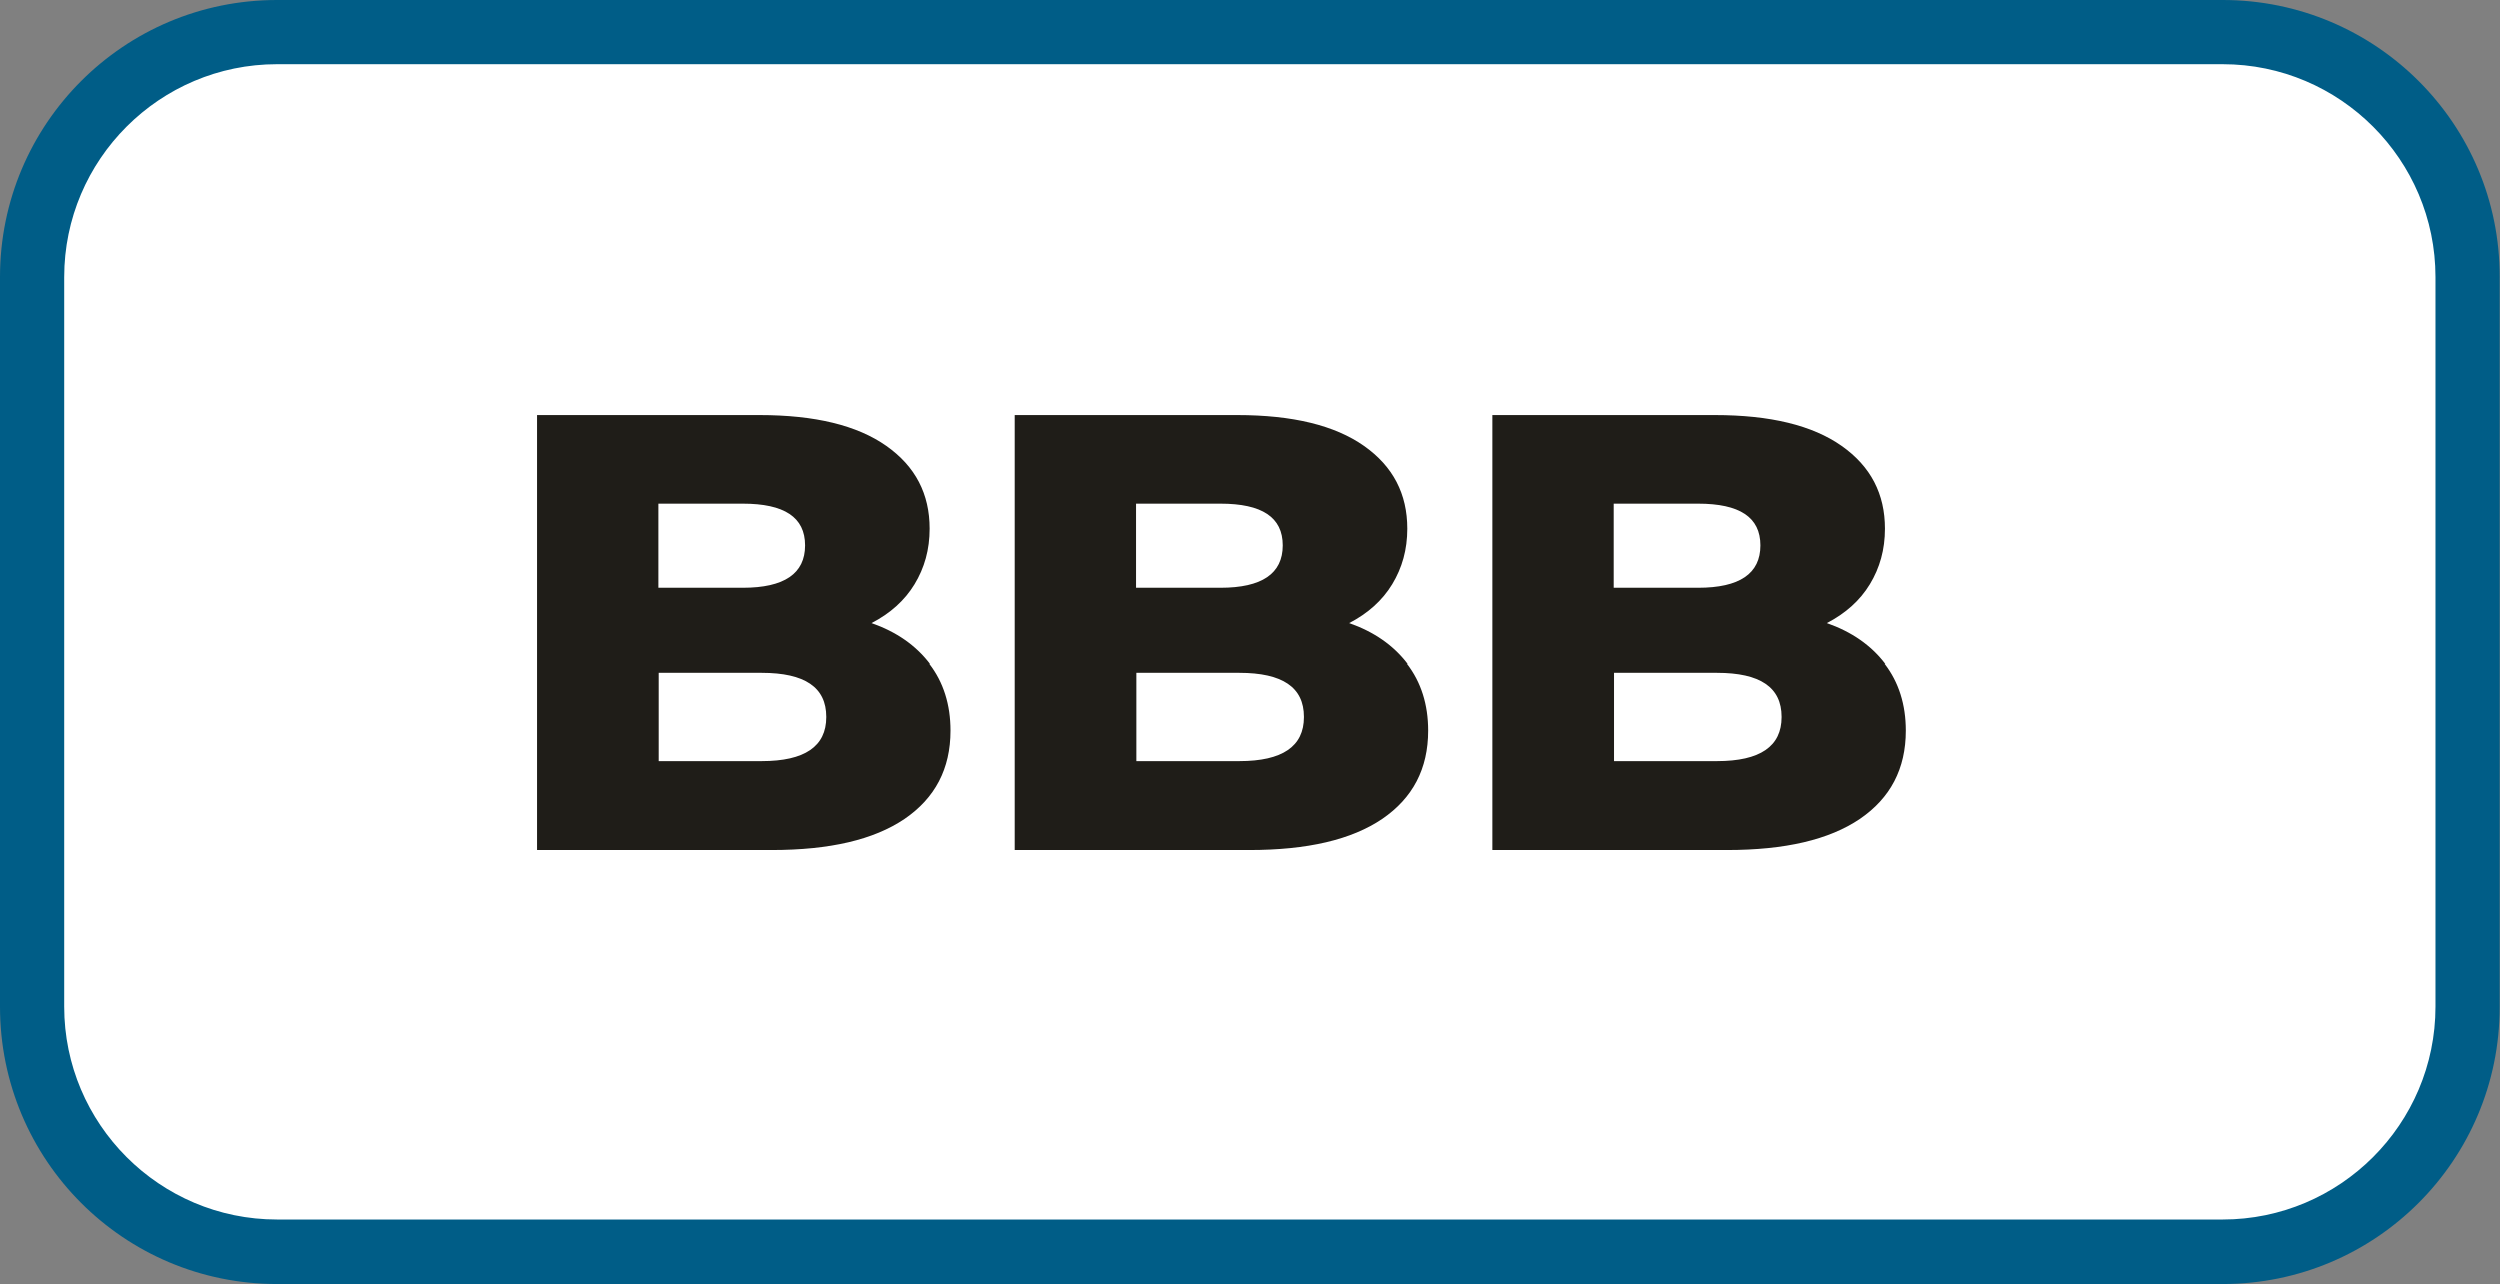 <?xml version="1.0" encoding="UTF-8"?> <svg xmlns="http://www.w3.org/2000/svg" id="Layer_1" version="1.1" viewBox="0 0 77.88 40"><rect x="0" y="0" width="77.88" height="40" fill="#808080" stroke="none"/><defs><style> .st0 { fill: #fff; } .st1 { fill: #005d87; } .st2 { fill: #1f1d18; } </style></defs><g><rect class="st0" x="1" y="1" width="75.88" height="38" rx="7.63" ry="7.63"></rect><path class="st1" d="M69.24,2c3.66,0,6.63,2.98,6.63,6.63v22.73c0,3.66-2.98,6.63-6.63,6.63H8.63c-3.66,0-6.63-2.98-6.63-6.63V8.63c0-3.66,2.98-6.63,6.63-6.63h60.61M69.24,0H8.63C3.86,0,0,3.86,0,8.63v22.73C0,36.14,3.86,40,8.63,40h60.61c4.77,0,8.63-3.86,8.63-8.63V8.63C77.88,3.86,74.01,0,69.24,0h0Z"></path></g><g><path class="st2" d="M28.95,20.68c.44.57.66,1.27.66,2.08,0,1.19-.48,2.1-1.43,2.75-.96.65-2.33.97-4.14.97h-7.31v-13.55h6.93c1.73,0,3.04.32,3.95.96s1.35,1.5,1.35,2.58c0,.65-.16,1.22-.47,1.73s-.76.91-1.34,1.21c.77.27,1.38.69,1.82,1.27ZM20.51,15.7v2.61h2.63c1.29,0,1.94-.44,1.94-1.32s-.65-1.3-1.94-1.3h-2.63ZM25.74,22.33c0-.92-.67-1.37-2.01-1.37h-3.21v2.75h3.21c1.34,0,2.01-.46,2.01-1.37Z"></path><path class="st2" d="M43.83,20.68c.44.57.66,1.27.66,2.08,0,1.19-.48,2.1-1.43,2.75-.96.65-2.33.97-4.14.97h-7.31v-13.55h6.93c1.73,0,3.04.32,3.95.96s1.35,1.5,1.35,2.58c0,.65-.16,1.22-.47,1.73s-.76.91-1.34,1.21c.77.27,1.38.69,1.82,1.27ZM35.39,15.7v2.61h2.63c1.29,0,1.94-.44,1.94-1.32s-.65-1.3-1.94-1.3h-2.63ZM40.62,22.33c0-.92-.67-1.37-2.01-1.37h-3.21v2.75h3.21c1.34,0,2.01-.46,2.01-1.37Z"></path><path class="st2" d="M58.71,20.68c.44.57.66,1.27.66,2.08,0,1.19-.48,2.1-1.43,2.75-.96.65-2.33.97-4.14.97h-7.31v-13.55h6.93c1.73,0,3.04.32,3.95.96s1.35,1.5,1.35,2.58c0,.65-.16,1.22-.47,1.73s-.76.91-1.34,1.21c.77.27,1.38.69,1.82,1.27ZM50.27,15.7v2.61h2.63c1.29,0,1.94-.44,1.94-1.32s-.65-1.3-1.94-1.3h-2.63ZM55.5,22.33c0-.92-.67-1.37-2.01-1.37h-3.21v2.75h3.21c1.34,0,2.01-.46,2.01-1.37Z"></path></g></svg> 